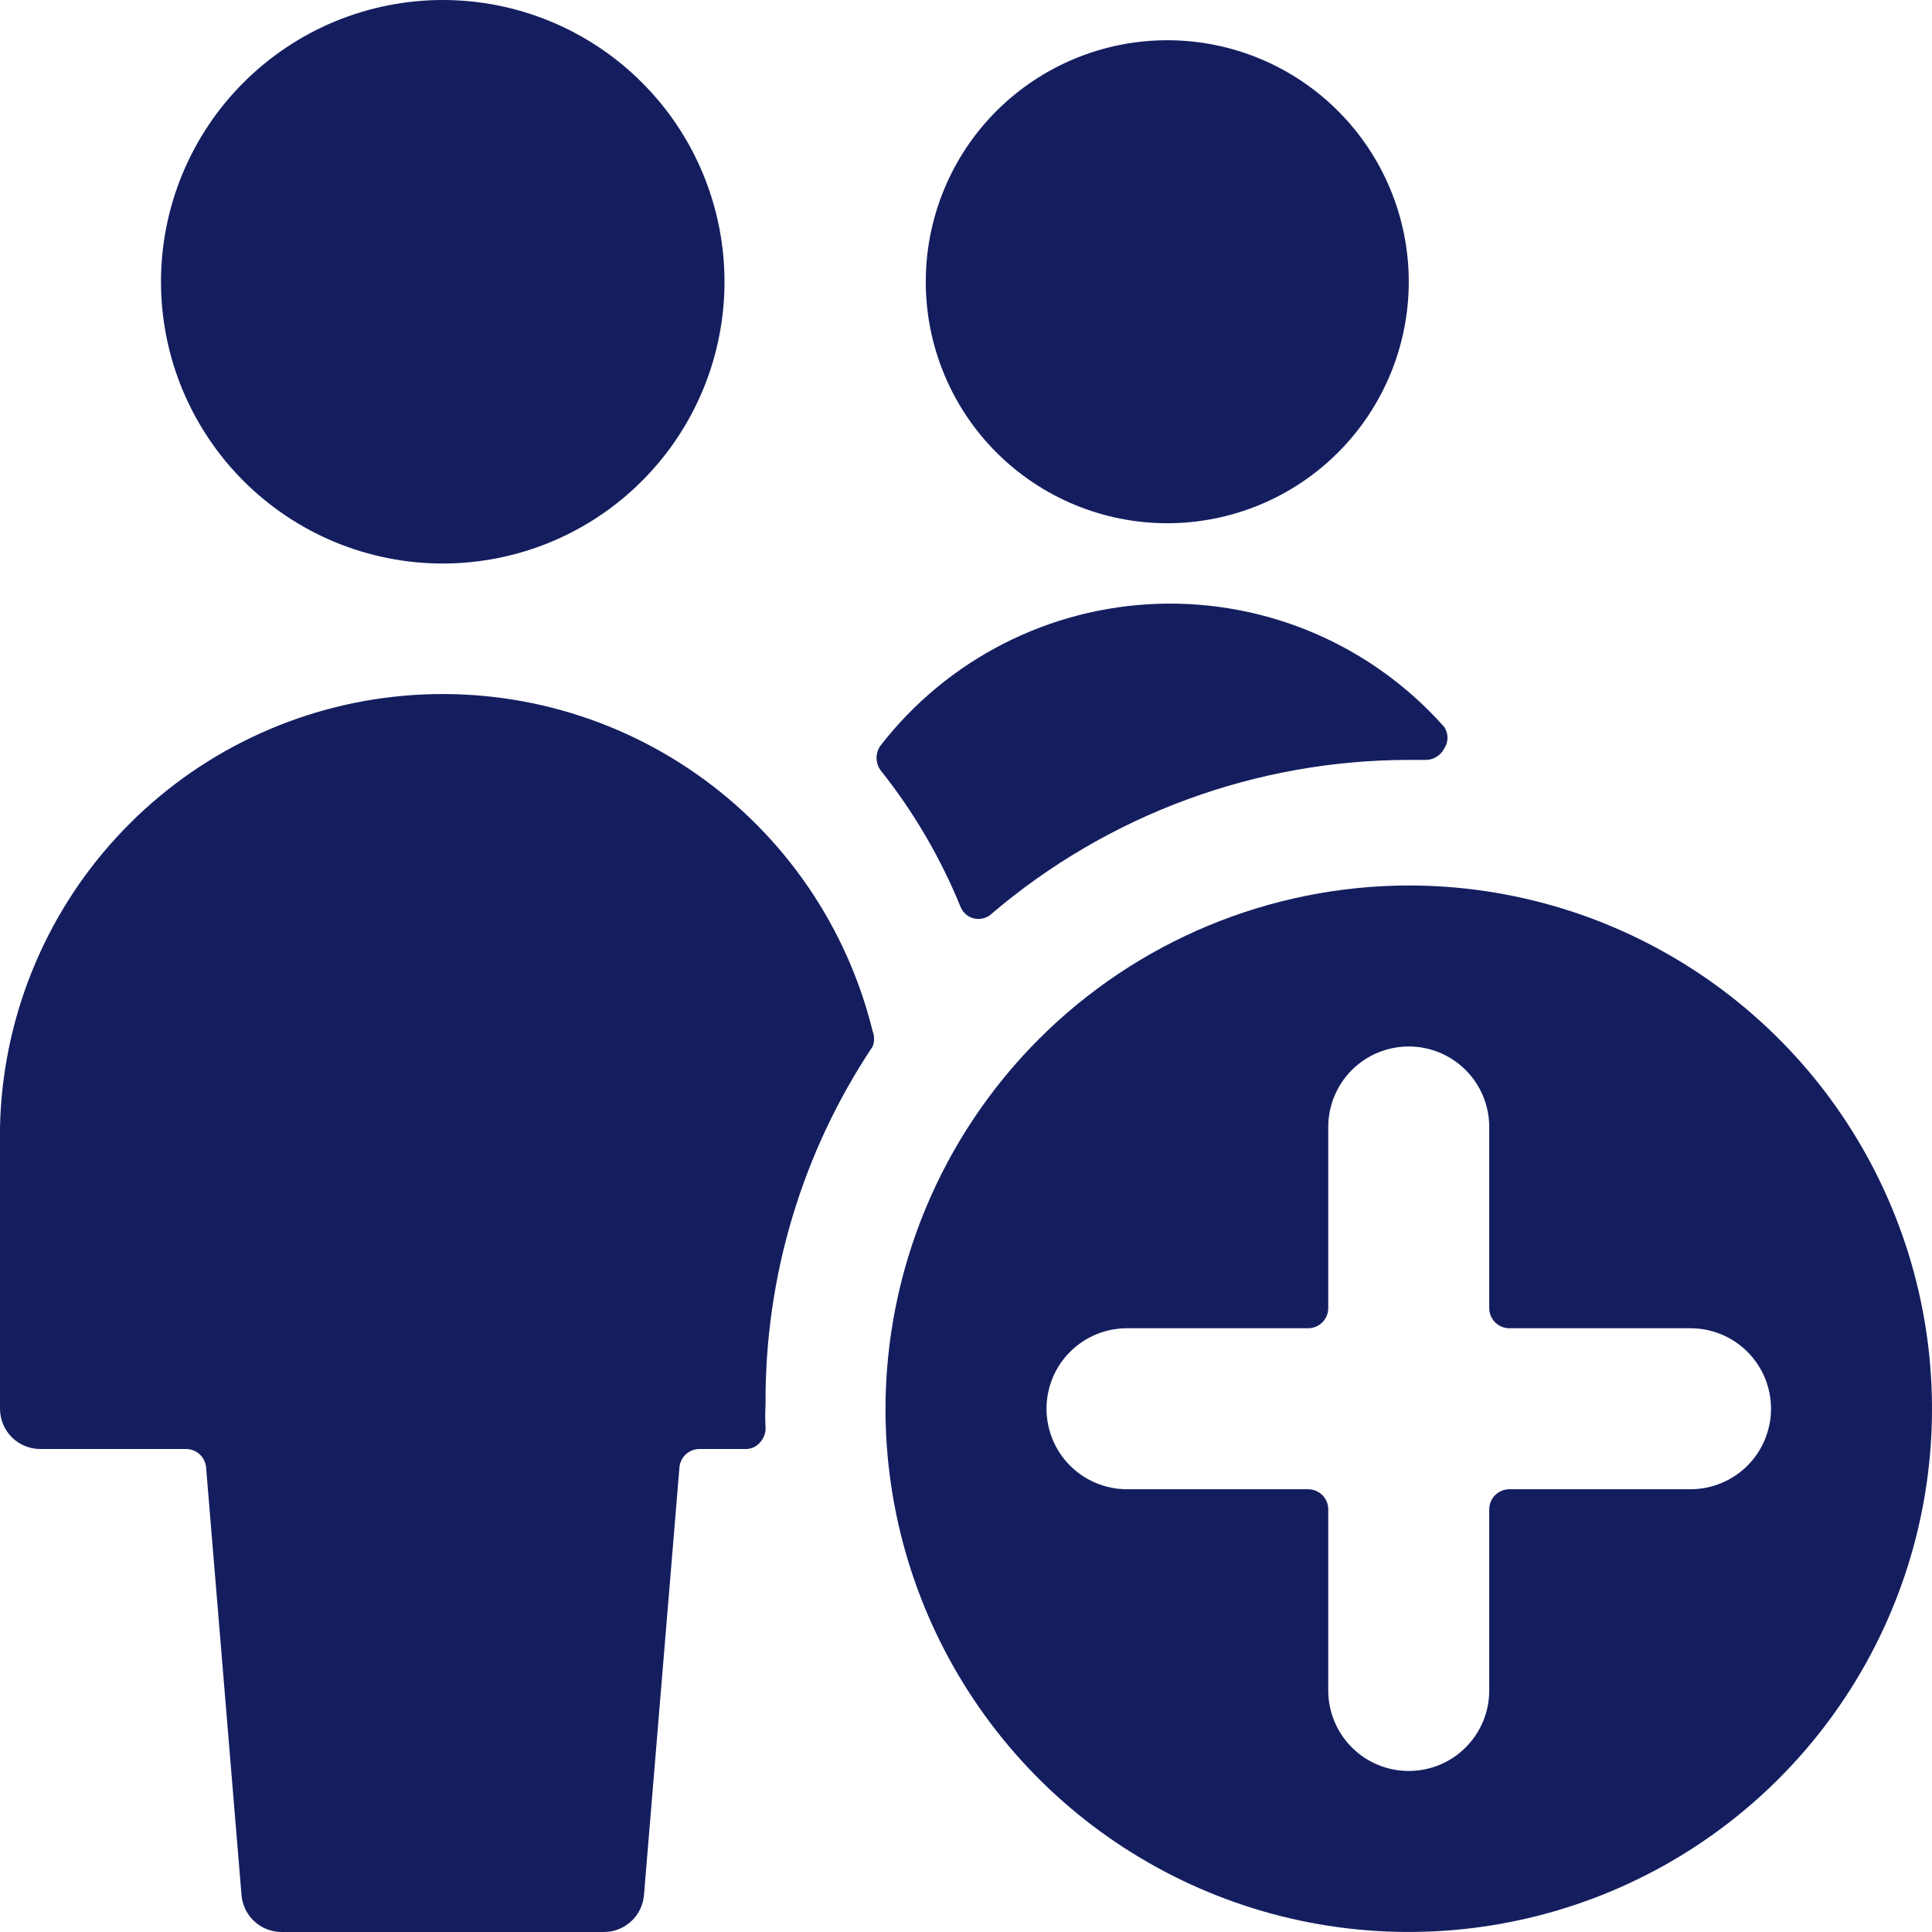 <svg width="40" height="40" viewBox="0 0 40 40" fill="none" xmlns="http://www.w3.org/2000/svg">
<g clip-path="url(#clip0_5488_26252)">
<path d="M19.167 5.833C19.167 7.159 19.693 8.431 20.631 9.369C21.569 10.306 22.84 10.833 24.167 10.833C25.493 10.833 26.765 10.306 27.702 9.369C28.64 8.431 29.167 7.159 29.167 5.833C29.167 4.507 28.64 3.235 27.702 2.297C26.765 1.36 25.493 0.833 24.167 0.833C22.84 0.833 21.569 1.36 20.631 2.297C19.693 3.235 19.167 4.507 19.167 5.833Z" fill="#141E5F"/>
<path d="M19.883 18.766C19.907 18.828 19.945 18.883 19.994 18.927C20.044 18.971 20.104 19.001 20.168 19.016C20.233 19.031 20.299 19.029 20.363 19.012C20.427 18.995 20.485 18.962 20.533 18.916C22.942 16.864 26.002 15.736 29.167 15.733H29.5C29.582 15.736 29.663 15.716 29.734 15.674C29.805 15.633 29.862 15.572 29.9 15.5C29.945 15.433 29.969 15.355 29.969 15.275C29.969 15.194 29.945 15.116 29.9 15.05C29.161 14.216 28.247 13.555 27.223 13.114C26.199 12.674 25.091 12.465 23.977 12.501C22.863 12.538 21.771 12.819 20.778 13.326C19.785 13.833 18.916 14.552 18.233 15.433C18.178 15.508 18.148 15.598 18.148 15.691C18.148 15.784 18.178 15.875 18.233 15.95C18.914 16.805 19.47 17.754 19.883 18.766Z" fill="#141E5F"/>
<path d="M0.833 30H3.85C3.955 30 4.056 30.039 4.133 30.11C4.211 30.181 4.258 30.279 4.267 30.383L5 39.233C5.017 39.443 5.112 39.638 5.266 39.78C5.421 39.922 5.623 40.001 5.833 40H12.5C12.71 40.001 12.912 39.922 13.067 39.78C13.221 39.638 13.316 39.443 13.333 39.233L14.067 30.383C14.075 30.279 14.123 30.181 14.2 30.11C14.277 30.039 14.378 30 14.483 30H15.433C15.49 30.001 15.546 29.99 15.598 29.967C15.65 29.944 15.696 29.91 15.733 29.867C15.773 29.824 15.804 29.774 15.824 29.72C15.844 29.666 15.853 29.608 15.85 29.55C15.841 29.389 15.841 29.228 15.85 29.067C15.834 26.434 16.606 23.857 18.067 21.667C18.107 21.565 18.107 21.452 18.067 21.35C17.537 19.191 16.24 17.298 14.418 16.024C12.597 14.75 10.374 14.181 8.164 14.424C5.954 14.666 3.908 15.704 2.406 17.343C0.904 18.982 0.049 21.111 0 23.333L0 29.167C0 29.388 0.088 29.6 0.244 29.756C0.4 29.912 0.612 30 0.833 30Z" fill="#141E5F"/>
<path d="M3.333 5.833C3.333 6.599 3.484 7.358 3.777 8.066C4.071 8.773 4.5 9.416 5.042 9.958C5.584 10.5 6.227 10.93 6.934 11.223C7.642 11.516 8.401 11.667 9.167 11.667C9.933 11.667 10.691 11.516 11.399 11.223C12.107 10.93 12.75 10.5 13.291 9.958C13.833 9.416 14.263 8.773 14.556 8.066C14.849 7.358 15 6.599 15 5.833C15 5.067 14.849 4.309 14.556 3.601C14.263 2.893 13.833 2.25 13.291 1.709C12.75 1.167 12.107 0.737 11.399 0.444C10.691 0.151 9.933 0 9.167 0C8.401 0 7.642 0.151 6.934 0.444C6.227 0.737 5.584 1.167 5.042 1.709C4.5 2.25 4.071 2.893 3.777 3.601C3.484 4.309 3.333 5.067 3.333 5.833Z" fill="#141E5F"/>
<path d="M18.333 29.166C18.333 31.309 18.969 33.404 20.159 35.185C21.349 36.967 23.041 38.355 25.021 39.175C27 39.995 29.179 40.209 31.28 39.791C33.382 39.373 35.312 38.342 36.827 36.827C38.342 35.312 39.374 33.381 39.792 31.28C40.21 29.178 39.995 27 39.175 25.021C38.355 23.041 36.967 21.349 35.185 20.159C33.404 18.968 31.309 18.333 29.167 18.333C26.295 18.337 23.542 19.48 21.511 21.511C19.481 23.542 18.338 26.294 18.333 29.166ZM23.333 27.5H27.083C27.194 27.5 27.3 27.456 27.378 27.378C27.456 27.299 27.5 27.194 27.5 27.083V23.333C27.5 22.891 27.676 22.467 27.988 22.154C28.301 21.842 28.725 21.666 29.167 21.666C29.609 21.666 30.033 21.842 30.345 22.154C30.658 22.467 30.833 22.891 30.833 23.333V27.083C30.833 27.194 30.877 27.299 30.955 27.378C31.034 27.456 31.14 27.5 31.25 27.5H35C35.442 27.5 35.866 27.675 36.179 27.988C36.491 28.3 36.667 28.724 36.667 29.166C36.667 29.608 36.491 30.032 36.179 30.345C35.866 30.657 35.442 30.833 35 30.833H31.25C31.14 30.833 31.034 30.877 30.955 30.955C30.877 31.033 30.833 31.139 30.833 31.25V35C30.833 35.442 30.658 35.866 30.345 36.178C30.033 36.491 29.609 36.666 29.167 36.666C28.725 36.666 28.301 36.491 27.988 36.178C27.676 35.866 27.5 35.442 27.5 35V31.25C27.5 31.139 27.456 31.033 27.378 30.955C27.3 30.877 27.194 30.833 27.083 30.833H23.333C22.891 30.833 22.467 30.657 22.155 30.345C21.842 30.032 21.667 29.608 21.667 29.166C21.667 28.724 21.842 28.3 22.155 27.988C22.467 27.675 22.891 27.5 23.333 27.5Z" fill="#141E5F"/>
</g>
<defs>
<clipPath id="clip0_5488_26252">
<rect width="40" height="40" fill="white"/>
</clipPath>
</defs>
</svg>
